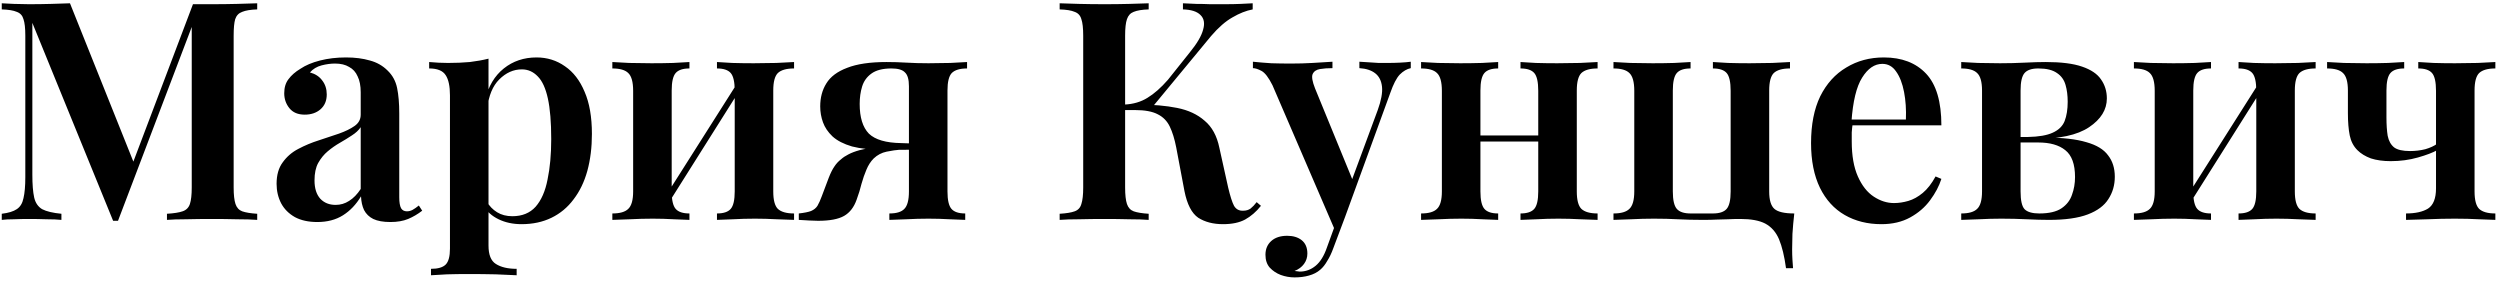<?xml version="1.0" encoding="UTF-8"?> <svg xmlns="http://www.w3.org/2000/svg" width="523" height="59" viewBox="0 0 523 59" fill="none"> <path d="M53.808 0.688V1.968C52.443 2.011 51.397 2.181 50.672 2.48C49.947 2.736 49.456 3.248 49.2 4.016C48.987 4.741 48.88 5.893 48.88 7.472V39.216C48.88 40.752 49.008 41.904 49.264 42.672C49.52 43.44 49.989 43.952 50.672 44.208C51.397 44.464 52.443 44.635 53.808 44.72V46C52.699 45.915 51.291 45.872 49.584 45.872C47.877 45.829 46.149 45.808 44.4 45.808C42.48 45.808 40.667 45.829 38.96 45.872C37.296 45.872 35.952 45.915 34.928 46V44.72C36.379 44.635 37.467 44.464 38.192 44.208C38.96 43.952 39.472 43.44 39.728 42.672C39.984 41.904 40.112 40.752 40.112 39.216V4.4L40.56 4.464L24.688 46.192H23.664L6.768 4.784V36.528C6.768 38.576 6.896 40.176 7.152 41.328C7.408 42.437 7.963 43.248 8.816 43.76C9.712 44.229 11.056 44.549 12.848 44.72V46C12.037 45.915 10.992 45.872 9.712 45.872C8.432 45.829 7.216 45.808 6.064 45.808C5.04 45.808 3.995 45.829 2.928 45.872C1.904 45.872 1.051 45.915 0.368 46V44.72C1.776 44.549 2.821 44.229 3.504 43.76C4.229 43.291 4.699 42.523 4.912 41.456C5.168 40.389 5.296 38.917 5.296 37.04V7.472C5.296 5.893 5.168 4.741 4.912 4.016C4.699 3.248 4.229 2.736 3.504 2.48C2.821 2.181 1.776 2.011 0.368 1.968V0.688C1.051 0.731 1.904 0.773 2.928 0.816C3.995 0.859 5.04 0.88 6.064 0.88C7.643 0.88 9.179 0.859 10.672 0.816C12.165 0.773 13.488 0.731 14.64 0.688L28.4 35.056L26.992 36.208L40.368 0.88C41.008 0.88 41.669 0.88 42.352 0.88C43.077 0.88 43.76 0.88 44.4 0.88C46.149 0.88 47.877 0.859 49.584 0.816C51.291 0.773 52.699 0.731 53.808 0.688ZM66.373 46.448C64.538 46.448 62.98 46.107 61.7 45.424C60.42 44.699 59.461 43.739 58.821 42.544C58.181 41.307 57.861 39.941 57.861 38.448C57.861 36.613 58.287 35.12 59.141 33.968C59.994 32.773 61.082 31.835 62.404 31.152C63.77 30.427 65.199 29.829 66.692 29.36C68.186 28.848 69.594 28.379 70.916 27.952C72.239 27.483 73.327 26.949 74.18 26.352C75.034 25.755 75.46 24.965 75.46 23.984V19.312C75.46 17.947 75.247 16.837 74.82 15.984C74.436 15.088 73.839 14.427 73.028 14C72.26 13.531 71.279 13.296 70.085 13.296C69.189 13.296 68.25 13.424 67.269 13.68C66.287 13.936 65.477 14.427 64.837 15.152C65.946 15.451 66.799 16.005 67.397 16.816C68.037 17.627 68.356 18.608 68.356 19.76C68.356 21.083 67.909 22.128 67.013 22.896C66.159 23.621 65.071 23.984 63.748 23.984C62.34 23.984 61.274 23.536 60.548 22.64C59.823 21.744 59.461 20.699 59.461 19.504C59.461 18.309 59.759 17.328 60.356 16.56C60.954 15.749 61.786 15.024 62.852 14.384C63.919 13.659 65.284 13.083 66.948 12.656C68.612 12.229 70.426 12.016 72.388 12.016C74.266 12.016 75.93 12.229 77.38 12.656C78.831 13.04 80.069 13.744 81.093 14.768C82.117 15.749 82.778 16.965 83.076 18.416C83.375 19.867 83.525 21.637 83.525 23.728V41.264C83.525 42.331 83.653 43.099 83.909 43.568C84.165 43.995 84.57 44.208 85.124 44.208C85.551 44.208 85.957 44.101 86.341 43.888C86.725 43.675 87.151 43.376 87.621 42.992L88.325 44.08C87.386 44.805 86.404 45.381 85.38 45.808C84.356 46.235 83.119 46.448 81.668 46.448C80.175 46.448 78.981 46.235 78.085 45.808C77.231 45.381 76.591 44.763 76.165 43.952C75.781 43.141 75.567 42.181 75.525 41.072C74.501 42.779 73.242 44.101 71.749 45.04C70.255 45.979 68.463 46.448 66.373 46.448ZM70.213 42.864C71.237 42.864 72.175 42.587 73.028 42.032C73.924 41.477 74.735 40.645 75.46 39.536V26.608C75.034 27.248 74.415 27.824 73.605 28.336C72.837 28.848 72.004 29.36 71.109 29.872C70.213 30.384 69.359 30.981 68.549 31.664C67.781 32.304 67.119 33.115 66.564 34.096C66.052 35.035 65.796 36.251 65.796 37.744C65.796 39.408 66.202 40.688 67.013 41.584C67.823 42.437 68.89 42.864 70.213 42.864ZM102.196 12.272V51.376C102.196 53.296 102.708 54.576 103.732 55.216C104.799 55.899 106.249 56.24 108.084 56.24V57.584C107.06 57.541 105.609 57.477 103.732 57.392C101.897 57.349 99.935 57.328 97.844 57.328C96.393 57.328 94.943 57.349 93.492 57.392C92.041 57.477 90.932 57.541 90.164 57.584V56.24C91.615 56.24 92.639 55.941 93.236 55.344C93.833 54.747 94.132 53.637 94.132 52.016V19.952C94.132 18.032 93.833 16.624 93.236 15.728C92.639 14.789 91.487 14.32 89.78 14.32V12.976C91.145 13.104 92.468 13.168 93.748 13.168C95.369 13.168 96.884 13.104 98.292 12.976C99.7 12.805 101.001 12.571 102.196 12.272ZM112.244 12.016C114.463 12.016 116.447 12.635 118.196 13.872C119.945 15.067 121.311 16.837 122.292 19.184C123.316 21.531 123.828 24.475 123.828 28.016C123.828 30.832 123.508 33.413 122.868 35.76C122.228 38.064 121.268 40.048 119.988 41.712C118.751 43.376 117.215 44.656 115.38 45.552C113.545 46.448 111.455 46.896 109.108 46.896C107.316 46.896 105.716 46.555 104.308 45.872C102.9 45.189 101.876 44.272 101.236 43.12L101.876 42.224C102.388 43.12 103.092 43.845 103.988 44.4C104.884 44.955 105.951 45.232 107.188 45.232C109.236 45.232 110.857 44.571 112.052 43.248C113.247 41.883 114.079 39.984 114.548 37.552C115.06 35.12 115.316 32.304 115.316 29.104C115.316 25.563 115.081 22.725 114.612 20.592C114.143 18.459 113.439 16.923 112.5 15.984C111.561 15.003 110.452 14.512 109.172 14.512C107.423 14.512 105.844 15.216 104.436 16.624C103.071 17.989 102.239 19.995 101.94 22.64L101.492 20.848C102.175 18.032 103.476 15.856 105.396 14.32C107.316 12.784 109.599 12.016 112.244 12.016ZM166.118 12.976V14.32C164.539 14.32 163.408 14.64 162.726 15.28C162.086 15.92 161.766 17.136 161.766 18.928V40.048C161.766 41.84 162.086 43.056 162.726 43.696C163.408 44.336 164.539 44.656 166.118 44.656V46C165.35 45.957 164.155 45.915 162.534 45.872C160.955 45.787 159.419 45.744 157.926 45.744C156.347 45.744 154.811 45.787 153.318 45.872C151.867 45.915 150.758 45.957 149.99 46V44.656C151.355 44.656 152.315 44.336 152.87 43.696C153.424 43.056 153.702 41.84 153.702 40.048V18.992C153.702 17.157 153.424 15.92 152.87 15.28C152.315 14.64 151.355 14.32 149.99 14.32V12.976C150.715 13.019 151.782 13.083 153.19 13.168C154.64 13.211 156.134 13.232 157.67 13.232C159.206 13.232 160.784 13.211 162.406 13.168C164.07 13.083 165.307 13.019 166.118 12.976ZM144.23 12.976V14.32C142.864 14.32 141.904 14.64 141.35 15.28C140.795 15.92 140.518 17.136 140.518 18.928V40.048C140.518 41.84 140.795 43.056 141.35 43.696C141.904 44.336 142.864 44.656 144.23 44.656V46C143.504 45.957 142.416 45.915 140.966 45.872C139.515 45.787 138.043 45.744 136.55 45.744C134.971 45.744 133.371 45.787 131.75 45.872C130.128 45.915 128.912 45.957 128.102 46V44.656C129.68 44.656 130.79 44.336 131.43 43.696C132.112 43.056 132.454 41.84 132.454 40.048V18.992C132.454 17.157 132.112 15.92 131.43 15.28C130.79 14.64 129.68 14.32 128.102 14.32V12.976C128.87 13.019 130.043 13.083 131.622 13.168C133.243 13.211 134.8 13.232 136.294 13.232C137.83 13.232 139.344 13.211 140.838 13.168C142.331 13.083 143.462 13.019 144.23 12.976ZM154.406 17.136L155.43 17.776L139.494 43.056L138.406 42.352L154.406 17.136ZM202.309 12.976V14.32C200.815 14.32 199.749 14.64 199.109 15.28C198.511 15.92 198.213 17.136 198.213 18.928V40.048C198.213 41.84 198.49 43.056 199.045 43.696C199.599 44.336 200.559 44.656 201.925 44.656V46C201.199 45.957 200.111 45.915 198.661 45.872C197.21 45.787 195.738 45.744 194.245 45.744C192.709 45.744 191.151 45.787 189.573 45.872C187.994 45.915 186.821 45.957 186.053 46V44.656C187.546 44.656 188.591 44.336 189.189 43.696C189.829 43.056 190.149 41.84 190.149 40.048V18.032C190.149 16.624 189.871 15.664 189.317 15.152C188.805 14.597 187.866 14.32 186.501 14.32C184.666 14.32 183.258 14.683 182.277 15.408C181.338 16.091 180.698 16.987 180.357 18.096C180.015 19.205 179.845 20.421 179.845 21.744C179.845 24.56 180.485 26.629 181.765 27.952C183.087 29.232 185.349 29.893 188.549 29.936C189.445 29.979 190.362 30 191.301 30C192.239 29.957 193.135 29.936 193.989 29.936L194.117 31.28C192.197 31.28 190.469 31.301 188.933 31.344C187.439 31.344 186.159 31.344 185.093 31.344C182.319 31.344 180.037 31.109 178.245 30.64C176.495 30.128 175.13 29.424 174.149 28.528C173.21 27.632 172.549 26.651 172.165 25.584C171.781 24.517 171.589 23.408 171.589 22.256C171.589 20.421 172.015 18.821 172.869 17.456C173.722 16.048 175.173 14.96 177.22 14.192C179.269 13.381 182.021 12.976 185.477 12.976C186.842 12.976 188.229 13.019 189.637 13.104C191.045 13.189 192.581 13.232 194.245 13.232C195.695 13.232 197.21 13.211 198.789 13.168C200.367 13.083 201.541 13.019 202.309 12.976ZM188.613 30.704V31.28C187.546 31.365 186.501 31.515 185.477 31.728C184.453 31.941 183.557 32.411 182.789 33.136C182.149 33.776 181.637 34.565 181.253 35.504C180.869 36.4 180.527 37.381 180.229 38.448C179.973 39.515 179.631 40.624 179.205 41.776C178.65 43.355 177.775 44.485 176.581 45.168C175.386 45.851 173.573 46.192 171.141 46.192C170.586 46.192 169.967 46.171 169.285 46.128C168.602 46.085 167.876 46.043 167.108 46V44.656C168.261 44.528 169.114 44.357 169.669 44.144C170.266 43.888 170.714 43.525 171.013 43.056C171.311 42.544 171.61 41.883 171.909 41.072C172.506 39.451 172.997 38.149 173.381 37.168C173.765 36.187 174.149 35.419 174.533 34.864C174.917 34.267 175.386 33.755 175.941 33.328C176.367 32.944 176.879 32.603 177.477 32.304C178.117 31.963 178.906 31.664 179.845 31.408C180.826 31.152 182.021 30.96 183.429 30.832C184.879 30.704 186.607 30.661 188.613 30.704ZM240.303 0.688V1.968C238.938 2.011 237.892 2.181 237.167 2.48C236.484 2.736 236.015 3.248 235.759 4.016C235.503 4.741 235.375 5.893 235.375 7.472V39.216C235.375 40.752 235.503 41.904 235.759 42.672C236.015 43.44 236.484 43.952 237.167 44.208C237.892 44.464 238.938 44.635 240.303 44.72V46C239.236 45.915 237.871 45.872 236.207 45.872C234.543 45.829 232.858 45.808 231.151 45.808C229.231 45.808 227.439 45.829 225.775 45.872C224.111 45.872 222.746 45.915 221.679 46V44.72C223.087 44.635 224.132 44.464 224.815 44.208C225.54 43.952 226.01 43.44 226.223 42.672C226.479 41.904 226.607 40.752 226.607 39.216V7.472C226.607 5.893 226.479 4.741 226.223 4.016C226.01 3.248 225.54 2.736 224.815 2.48C224.132 2.181 223.087 2.011 221.679 1.968V0.688C222.746 0.731 224.111 0.773 225.775 0.816C227.439 0.859 229.231 0.88 231.151 0.88C232.858 0.88 234.543 0.859 236.207 0.816C237.871 0.773 239.236 0.731 240.303 0.688ZM238.191 21.872C241.22 21.872 243.908 22.107 246.255 22.576C248.602 23.045 250.522 23.941 252.015 25.264C253.551 26.544 254.575 28.421 255.087 30.896L256.943 39.28C257.37 41.072 257.775 42.331 258.159 43.056C258.586 43.781 259.226 44.123 260.079 44.08C260.676 44.08 261.188 43.931 261.615 43.632C262.042 43.291 262.468 42.843 262.895 42.288L263.791 43.056C262.81 44.293 261.7 45.253 260.463 45.936C259.268 46.576 257.732 46.896 255.855 46.896C253.807 46.896 252.079 46.448 250.671 45.552C249.306 44.613 248.346 42.757 247.791 39.984L246.063 30.832C245.722 29.083 245.274 27.632 244.719 26.48C244.164 25.328 243.332 24.475 242.223 23.92C241.114 23.323 239.514 23.024 237.423 23.024H233.903V21.872H238.191ZM235.247 23.024V21.872C237.082 21.787 238.682 21.317 240.047 20.464C241.455 19.611 242.884 18.352 244.335 16.688L248.879 10.992C250.415 9.115 251.354 7.515 251.695 6.192C252.079 4.869 251.887 3.845 251.119 3.12C250.394 2.395 249.178 2.011 247.471 1.968V0.688C248.452 0.731 249.391 0.773 250.287 0.816C251.226 0.816 252.186 0.837 253.167 0.88C254.148 0.88 255.172 0.88 256.239 0.88C257.434 0.88 258.522 0.859 259.503 0.816C260.484 0.773 261.338 0.731 262.063 0.688V1.968C260.698 2.224 259.29 2.779 257.839 3.632C256.388 4.443 254.895 5.744 253.359 7.536L240.559 23.024H235.247ZM295.134 12.912V14.256C294.323 14.427 293.555 14.875 292.83 15.6C292.147 16.325 291.486 17.605 290.846 19.44L281.374 45.424L279.39 48.432L266.206 17.84C265.395 16.219 264.627 15.216 263.902 14.832C263.177 14.448 262.579 14.256 262.11 14.256V12.912C263.347 13.04 264.627 13.147 265.95 13.232C267.315 13.275 268.681 13.296 270.046 13.296C271.625 13.296 273.139 13.253 274.59 13.168C276.083 13.083 277.47 12.997 278.75 12.912V14.256C277.769 14.256 276.894 14.32 276.126 14.448C275.358 14.576 274.846 14.939 274.59 15.536C274.377 16.091 274.547 17.072 275.102 18.48L283.102 38L282.59 38.256L288.222 23.024C288.947 21.019 289.246 19.397 289.118 18.16C288.99 16.923 288.521 15.984 287.71 15.344C286.899 14.704 285.79 14.341 284.382 14.256V12.912C285.065 12.955 285.747 12.997 286.43 13.04C287.113 13.083 287.774 13.125 288.414 13.168C289.054 13.168 289.673 13.168 290.27 13.168C291.166 13.168 292.041 13.147 292.894 13.104C293.79 13.061 294.537 12.997 295.134 12.912ZM281.374 45.424L278.942 51.888C278.558 52.955 278.131 53.851 277.662 54.576C277.235 55.344 276.745 55.963 276.19 56.432C275.55 56.987 274.761 57.392 273.822 57.648C272.926 57.904 271.923 58.032 270.814 58.032C269.833 58.032 268.873 57.861 267.934 57.52C267.038 57.179 266.27 56.667 265.63 55.984C265.033 55.301 264.734 54.405 264.734 53.296C264.734 52.101 265.139 51.141 265.95 50.416C266.761 49.691 267.87 49.328 269.278 49.328C270.515 49.328 271.518 49.627 272.286 50.224C273.097 50.864 273.502 51.803 273.502 53.04C273.502 53.851 273.267 54.576 272.798 55.216C272.329 55.856 271.667 56.347 270.814 56.688C271.027 56.731 271.219 56.752 271.39 56.752C271.603 56.795 271.774 56.816 271.902 56.816C273.139 56.816 274.249 56.411 275.23 55.6C276.211 54.789 277.001 53.509 277.598 51.76L279.902 45.424H281.374ZM334.217 12.976V14.32C332.638 14.32 331.508 14.64 330.825 15.28C330.185 15.92 329.865 17.136 329.865 18.928V40.048C329.865 41.84 330.185 43.056 330.825 43.696C331.508 44.336 332.638 44.656 334.217 44.656V46C333.449 45.957 332.254 45.915 330.633 45.872C329.054 45.787 327.518 45.744 326.025 45.744C324.446 45.744 322.91 45.787 321.417 45.872C319.966 45.915 318.857 45.957 318.089 46V44.656C319.454 44.656 320.414 44.336 320.969 43.696C321.524 43.056 321.801 41.84 321.801 40.048V18.992C321.801 17.157 321.524 15.92 320.969 15.28C320.414 14.64 319.454 14.32 318.089 14.32V12.976C318.814 13.019 319.881 13.083 321.289 13.168C322.74 13.211 324.233 13.232 325.769 13.232C327.305 13.232 328.884 13.211 330.505 13.168C332.169 13.083 333.406 13.019 334.217 12.976ZM313.417 12.976V14.32C312.052 14.32 311.092 14.64 310.537 15.28C309.982 15.92 309.705 17.136 309.705 18.928V40.048C309.705 41.84 309.982 43.056 310.537 43.696C311.092 44.336 312.052 44.656 313.417 44.656V46C312.692 45.957 311.604 45.915 310.153 45.872C308.702 45.787 307.23 45.744 305.737 45.744C304.158 45.744 302.558 45.787 300.937 45.872C299.316 45.915 298.1 45.957 297.289 46V44.656C298.868 44.656 299.977 44.336 300.617 43.696C301.3 43.056 301.641 41.84 301.641 40.048V18.992C301.641 17.157 301.3 15.92 300.617 15.28C299.977 14.64 298.868 14.32 297.289 14.32V12.976C298.057 13.019 299.23 13.083 300.809 13.168C302.43 13.211 303.988 13.232 305.481 13.232C307.017 13.232 308.532 13.211 310.025 13.168C311.518 13.083 312.649 13.019 313.417 12.976ZM324.617 28.336V29.616H306.569V28.336H324.617ZM374.467 12.976V14.32C372.888 14.32 371.758 14.64 371.075 15.28C370.435 15.92 370.115 17.136 370.115 18.928V40.048C370.115 41.84 370.478 43.056 371.203 43.696C371.928 44.336 373.315 44.656 375.363 44.656C375.192 46.149 375.064 47.579 374.979 48.944C374.936 50.352 374.915 51.419 374.915 52.144C374.915 52.912 374.936 53.637 374.979 54.32C375.022 55.045 375.064 55.643 375.107 56.112H373.635C373.294 53.595 372.803 51.568 372.163 50.032C371.523 48.539 370.563 47.451 369.283 46.768C368.046 46.128 366.318 45.808 364.099 45.808C363.118 45.808 362.243 45.829 361.475 45.872C360.707 45.872 359.918 45.893 359.107 45.936C358.339 45.979 357.4 46 356.291 46C354.371 46 352.622 45.957 351.043 45.872C349.507 45.787 347.822 45.744 345.987 45.744C344.408 45.744 342.808 45.787 341.187 45.872C339.566 45.915 338.35 45.957 337.539 46V44.656C339.118 44.656 340.227 44.336 340.867 43.696C341.55 43.056 341.891 41.84 341.891 40.048V18.992C341.891 17.157 341.55 15.92 340.867 15.28C340.227 14.64 339.118 14.32 337.539 14.32V12.976C338.307 13.019 339.48 13.083 341.059 13.168C342.68 13.211 344.238 13.232 345.731 13.232C347.267 13.232 348.782 13.211 350.275 13.168C351.768 13.083 352.899 13.019 353.667 12.976V14.32C352.302 14.32 351.342 14.64 350.787 15.28C350.232 15.92 349.955 17.136 349.955 18.928V40.048C349.955 41.84 350.232 43.056 350.787 43.696C351.342 44.336 352.302 44.656 353.667 44.656H358.339C359.704 44.656 360.664 44.336 361.219 43.696C361.774 43.056 362.051 41.84 362.051 40.048V18.992C362.051 17.157 361.774 15.92 361.219 15.28C360.664 14.64 359.704 14.32 358.339 14.32V12.976C359.064 13.019 360.131 13.083 361.539 13.168C362.99 13.211 364.483 13.232 366.019 13.232C367.555 13.232 369.134 13.211 370.755 13.168C372.419 13.083 373.656 13.019 374.467 12.976ZM394.105 12.016C397.859 12.016 400.803 13.147 402.937 15.408C405.07 17.669 406.137 21.275 406.137 26.224H384.569L384.505 25.008H398.713C398.798 22.917 398.67 20.997 398.329 19.248C397.987 17.456 397.433 16.027 396.665 14.96C395.939 13.893 394.979 13.36 393.785 13.36C392.163 13.36 390.755 14.32 389.561 16.24C388.366 18.117 387.619 21.211 387.321 25.52L387.577 25.904C387.491 26.459 387.427 27.056 387.385 27.696C387.385 28.336 387.385 28.976 387.385 29.616C387.385 32.56 387.811 34.992 388.665 36.912C389.518 38.832 390.627 40.24 391.993 41.136C393.358 42.032 394.766 42.48 396.217 42.48C397.198 42.48 398.201 42.331 399.225 42.032C400.249 41.733 401.251 41.179 402.233 40.368C403.214 39.557 404.11 38.405 404.921 36.912L406.137 37.424C405.667 38.917 404.878 40.411 403.769 41.904C402.702 43.355 401.315 44.549 399.609 45.488C397.902 46.427 395.897 46.896 393.593 46.896C390.691 46.896 388.131 46.256 385.913 44.976C383.694 43.696 381.966 41.797 380.729 39.28C379.491 36.72 378.873 33.605 378.873 29.936C378.873 26.053 379.513 22.789 380.793 20.144C382.115 17.499 383.929 15.493 386.233 14.128C388.537 12.72 391.161 12.016 394.105 12.016ZM427.953 12.976C431.196 12.976 433.734 13.296 435.569 13.936C437.446 14.576 438.769 15.472 439.537 16.624C440.348 17.776 440.753 19.099 440.753 20.592C440.753 22.939 439.516 24.944 437.041 26.608C434.566 28.272 430.79 29.083 425.713 29.04C425.713 29.04 425.585 29.019 425.329 28.976C425.116 28.891 424.881 28.827 424.625 28.784C424.369 28.699 424.241 28.656 424.241 28.656C426.502 28.613 428.23 28.315 429.425 27.76C430.662 27.205 431.494 26.395 431.921 25.328C432.348 24.219 432.561 22.875 432.561 21.296C432.561 19.973 432.412 18.8 432.113 17.776C431.814 16.709 431.217 15.877 430.321 15.28C429.425 14.64 428.124 14.32 426.417 14.32C425.052 14.32 424.092 14.64 423.537 15.28C422.982 15.92 422.705 17.136 422.705 18.928V40.048C422.705 41.925 422.982 43.163 423.537 43.76C424.134 44.357 425.158 44.656 426.609 44.656C428.657 44.656 430.214 44.293 431.281 43.568C432.348 42.843 433.073 41.904 433.457 40.752C433.884 39.6 434.097 38.363 434.097 37.04C434.097 34.352 433.414 32.475 432.049 31.408C430.726 30.341 428.849 29.808 426.417 29.808H418.225C418.225 29.808 418.225 29.616 418.225 29.232C418.225 28.848 418.225 28.656 418.225 28.656H426.993L427.953 28.784C431.494 28.784 434.332 29.104 436.465 29.744C438.598 30.341 440.113 31.259 441.009 32.496C441.948 33.691 442.417 35.184 442.417 36.976C442.417 38.725 441.969 40.283 441.073 41.648C440.22 43.013 438.79 44.08 436.785 44.848C434.78 45.616 432.07 46 428.657 46C427.292 46 425.734 45.957 423.985 45.872C422.278 45.787 420.508 45.744 418.673 45.744C417.137 45.744 415.558 45.787 413.937 45.872C412.316 45.915 411.1 45.957 410.289 46V44.656C411.868 44.656 412.977 44.336 413.617 43.696C414.3 43.056 414.641 41.84 414.641 40.048V18.928C414.641 17.136 414.3 15.92 413.617 15.28C412.977 14.64 411.868 14.32 410.289 14.32V12.976C411.057 13.019 412.23 13.083 413.809 13.168C415.388 13.211 416.924 13.232 418.417 13.232C420.209 13.232 421.937 13.189 423.601 13.104C425.265 13.019 426.716 12.976 427.953 12.976ZM484.43 12.976V14.32C482.851 14.32 481.721 14.64 481.038 15.28C480.398 15.92 480.078 17.136 480.078 18.928V40.048C480.078 41.84 480.398 43.056 481.038 43.696C481.721 44.336 482.851 44.656 484.43 44.656V46C483.662 45.957 482.467 45.915 480.846 45.872C479.267 45.787 477.731 45.744 476.238 45.744C474.659 45.744 473.123 45.787 471.63 45.872C470.179 45.915 469.07 45.957 468.302 46V44.656C469.667 44.656 470.627 44.336 471.182 43.696C471.737 43.056 472.014 41.84 472.014 40.048V18.992C472.014 17.157 471.737 15.92 471.182 15.28C470.627 14.64 469.667 14.32 468.302 14.32V12.976C469.027 13.019 470.094 13.083 471.502 13.168C472.953 13.211 474.446 13.232 475.982 13.232C477.518 13.232 479.097 13.211 480.718 13.168C482.382 13.083 483.619 13.019 484.43 12.976ZM462.542 12.976V14.32C461.177 14.32 460.217 14.64 459.662 15.28C459.107 15.92 458.83 17.136 458.83 18.928V40.048C458.83 41.84 459.107 43.056 459.662 43.696C460.217 44.336 461.177 44.656 462.542 44.656V46C461.817 45.957 460.729 45.915 459.278 45.872C457.827 45.787 456.355 45.744 454.862 45.744C453.283 45.744 451.683 45.787 450.062 45.872C448.441 45.915 447.225 45.957 446.414 46V44.656C447.993 44.656 449.102 44.336 449.742 43.696C450.425 43.056 450.766 41.84 450.766 40.048V18.992C450.766 17.157 450.425 15.92 449.742 15.28C449.102 14.64 447.993 14.32 446.414 14.32V12.976C447.182 13.019 448.355 13.083 449.934 13.168C451.555 13.211 453.113 13.232 454.606 13.232C456.142 13.232 457.657 13.211 459.15 13.168C460.643 13.083 461.774 13.019 462.542 12.976ZM472.718 17.136L473.742 17.776L457.806 43.056L456.718 42.352L472.718 17.136ZM522.029 12.976V14.32C520.45 14.32 519.32 14.64 518.637 15.28C517.997 15.92 517.677 17.136 517.677 18.928V40.048C517.677 41.84 517.997 43.056 518.637 43.696C519.32 44.336 520.45 44.656 522.029 44.656V46C521.261 45.957 520.109 45.915 518.573 45.872C517.08 45.787 515.394 45.744 513.517 45.744C511.682 45.744 509.784 45.787 507.821 45.872C505.901 45.915 504.408 45.957 503.341 46V44.656C505.304 44.656 506.84 44.315 507.949 43.632C509.058 42.907 509.613 41.499 509.613 39.408V18.992C509.613 17.157 509.336 15.92 508.781 15.28C508.226 14.64 507.266 14.32 505.901 14.32V12.976C506.626 13.019 507.693 13.083 509.101 13.168C510.552 13.211 512.045 13.232 513.581 13.232C515.117 13.232 516.696 13.211 518.317 13.168C519.981 13.083 521.218 13.019 522.029 12.976ZM502.957 12.976V14.32C501.592 14.32 500.632 14.64 500.077 15.28C499.522 15.92 499.245 17.136 499.245 18.928V24.56C499.245 26.053 499.33 27.333 499.501 28.4C499.714 29.467 500.162 30.277 500.845 30.832C501.528 31.344 502.637 31.6 504.173 31.6C505.282 31.6 506.349 31.472 507.373 31.216C508.397 30.917 509.229 30.533 509.869 30.064V31.408C508.973 31.92 507.629 32.432 505.837 32.944C504.045 33.456 502.146 33.712 500.141 33.712C498.562 33.712 497.176 33.52 495.981 33.136C494.829 32.709 493.89 32.133 493.165 31.408C492.354 30.597 491.821 29.573 491.565 28.336C491.309 27.056 491.181 25.499 491.181 23.664V18.928C491.181 17.136 490.84 15.92 490.157 15.28C489.517 14.64 488.408 14.32 486.829 14.32V12.976C487.597 13.019 488.77 13.083 490.349 13.168C491.97 13.211 493.549 13.232 495.085 13.232C496.621 13.232 498.114 13.211 499.565 13.168C501.058 13.083 502.189 13.019 502.957 12.976Z" fill="black"></path> </svg> 